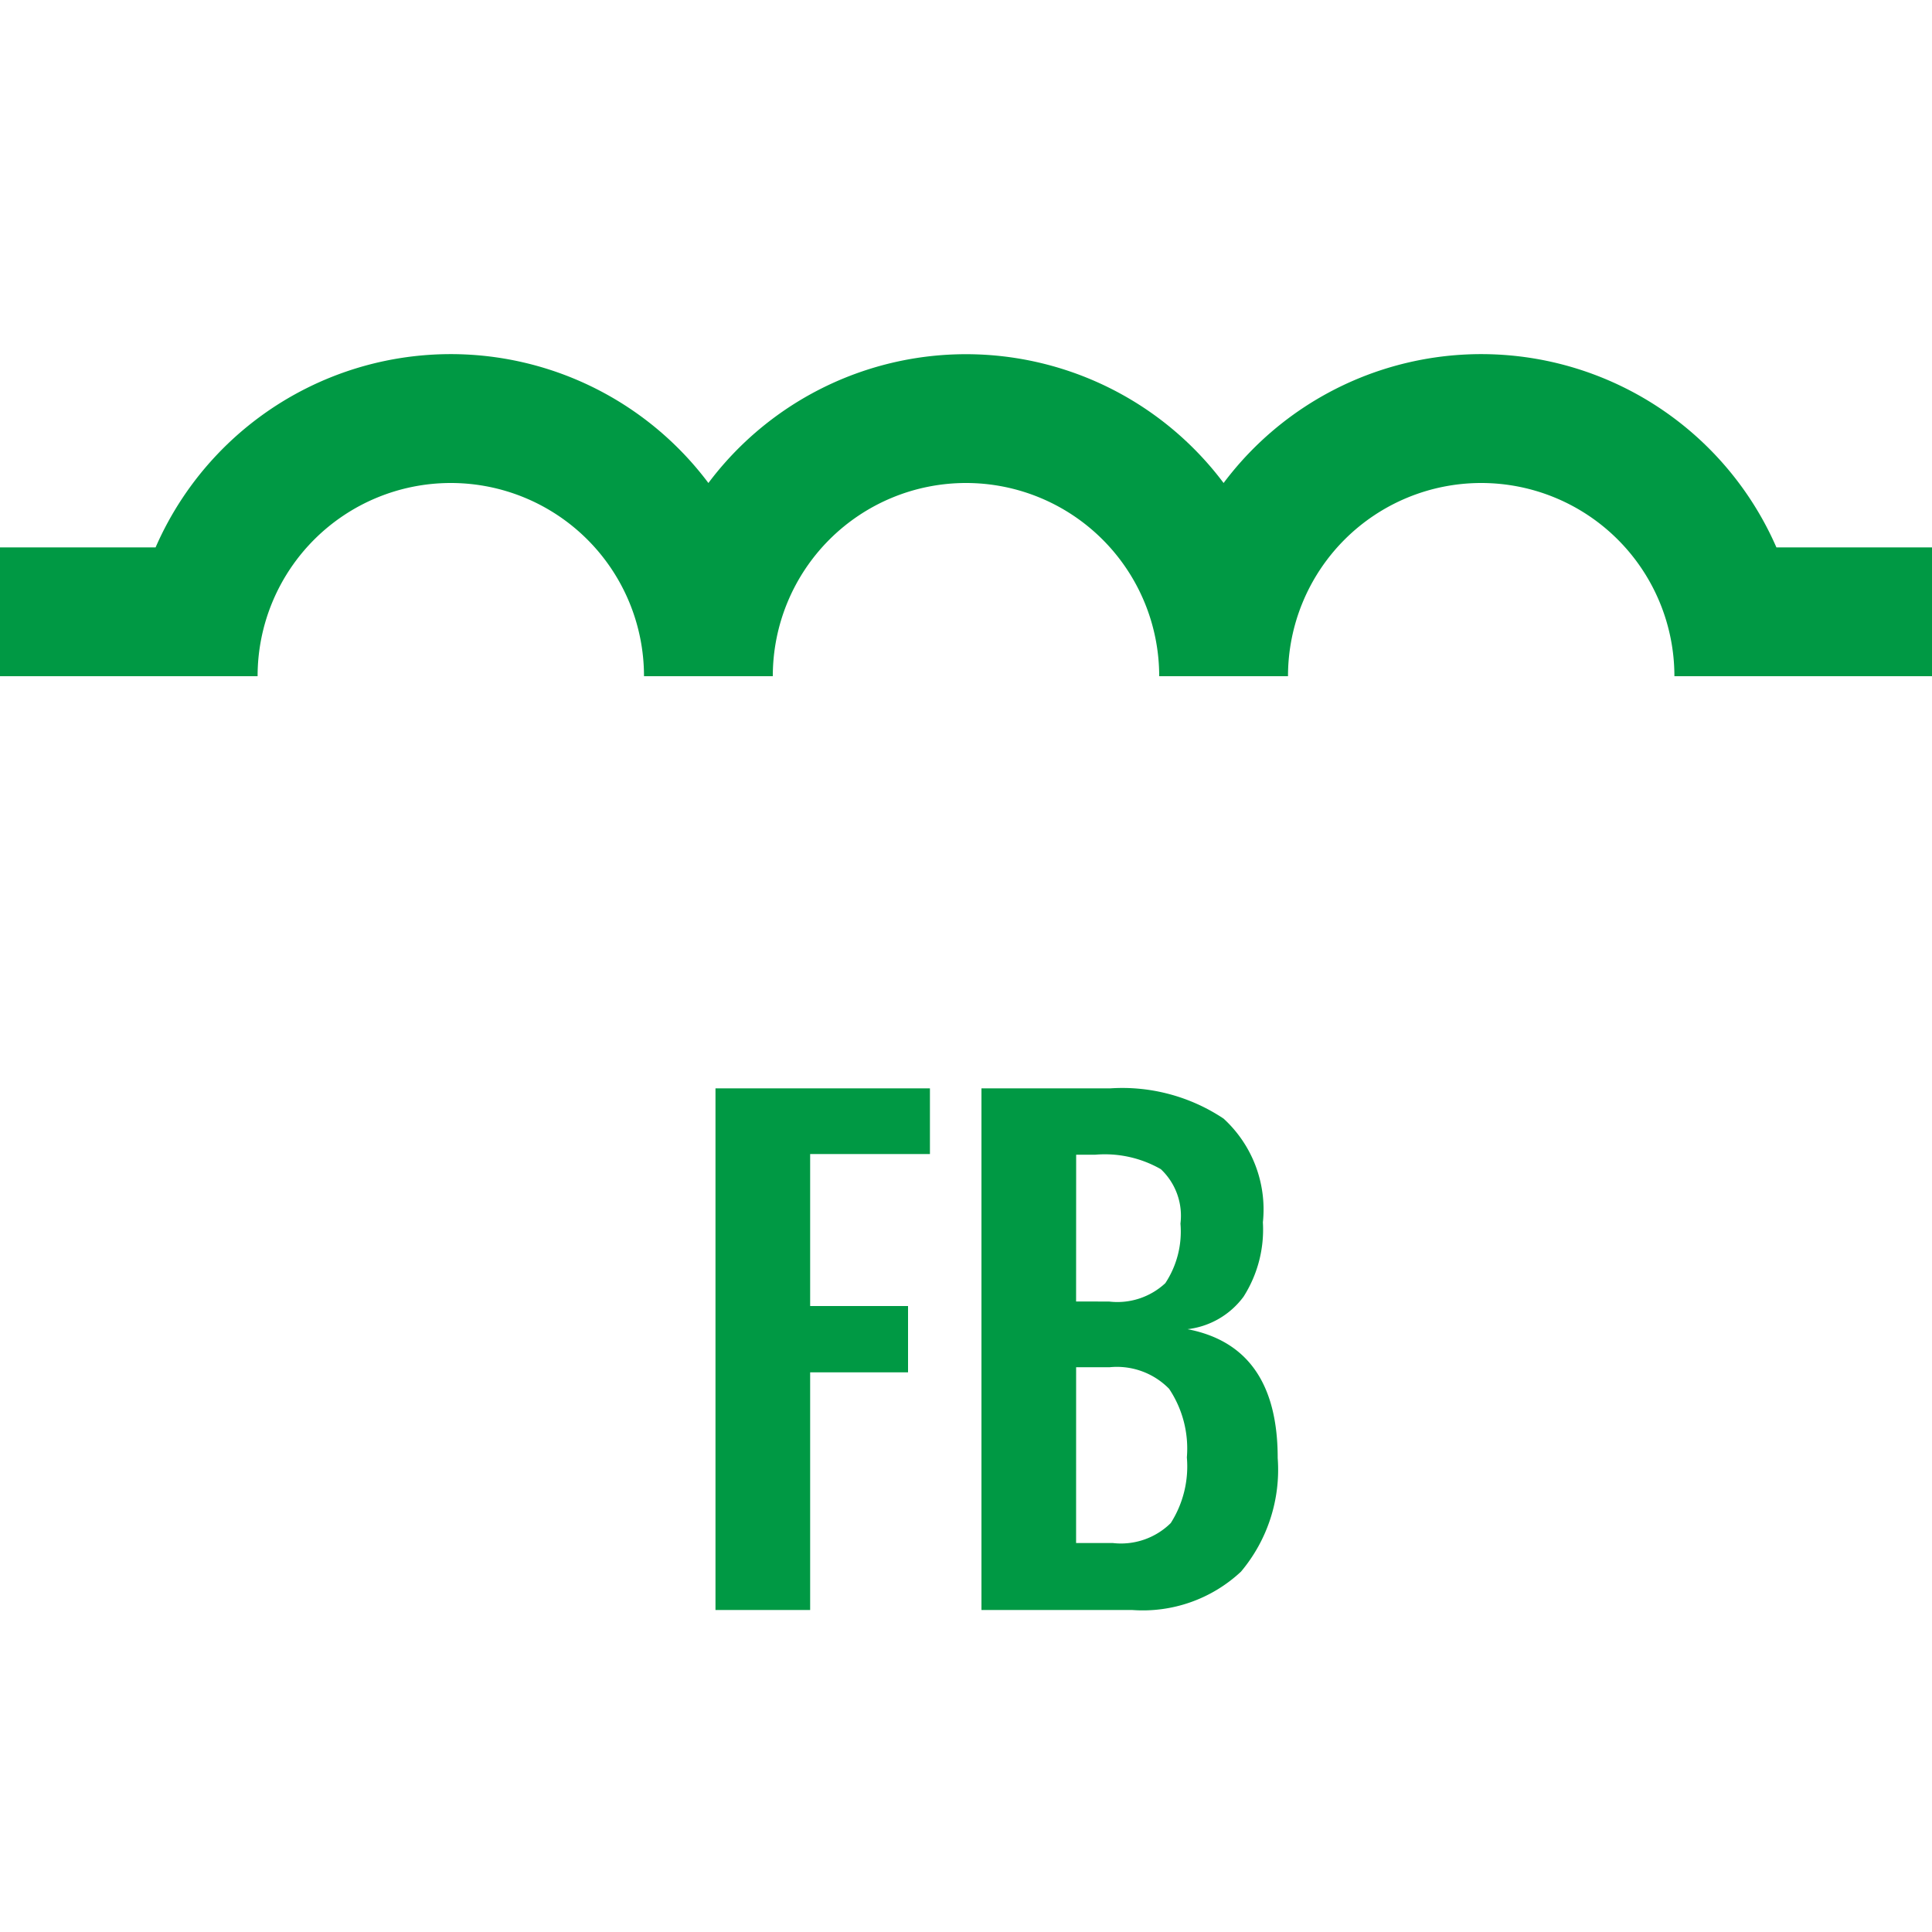 <svg xmlns="http://www.w3.org/2000/svg" xmlns:xlink="http://www.w3.org/1999/xlink" width="60" height="60" viewBox="0 0 60 60">
  <defs>
    <clipPath id="clip-path">
      <rect id="Rectangle_750" data-name="Rectangle 750" width="60" height="60" transform="translate(247 -8718)" fill="#fff" stroke="#707070" stroke-width="1"/>
    </clipPath>
  </defs>
  <g id="nav-60x60-02" transform="translate(-247 8718)" clip-path="url(#clip-path)">
    <path id="Union_41" data-name="Union 41" d="M30.48,39V22.8h4A5.67,5.67,0,0,1,38,23.74a3.824,3.824,0,0,1,1.22,3.22,3.879,3.879,0,0,1-.6,2.309,2.528,2.528,0,0,1-1.74,1.01q2.8.54,2.8,4a4.916,4.916,0,0,1-1.14,3.53A4.466,4.466,0,0,1,35.16,39Zm2.939-2.08h1.14a2.2,2.2,0,0,0,1.8-.62,3.271,3.271,0,0,0,.5-2.039,3.338,3.338,0,0,0-.551-2.13,2.267,2.267,0,0,0-1.849-.67H33.42Zm0-7.5H34.44a2.185,2.185,0,0,0,1.75-.57A2.911,2.911,0,0,0,36.66,27a1.987,1.987,0,0,0-.609-1.69,3.5,3.5,0,0,0-2.03-.45h-.6ZM22.22,39V22.8h6.66v2.04H25.16v4.72H28.2v2.06H25.16V39ZM56,10H52a6,6,0,1,0-12,0H36a6,6,0,1,0-12,0H20A6,6,0,1,0,8,10H0V6H4.832A10,10,0,0,1,22,4,10,10,0,0,1,38,4,10,10,0,0,1,55.168,6H60v4Z" transform="translate(247 -8707)" fill="#094" stroke="rgba(0,0,0,0)" stroke-miterlimit="10" stroke-width="1"/>
  </g>
</svg>
